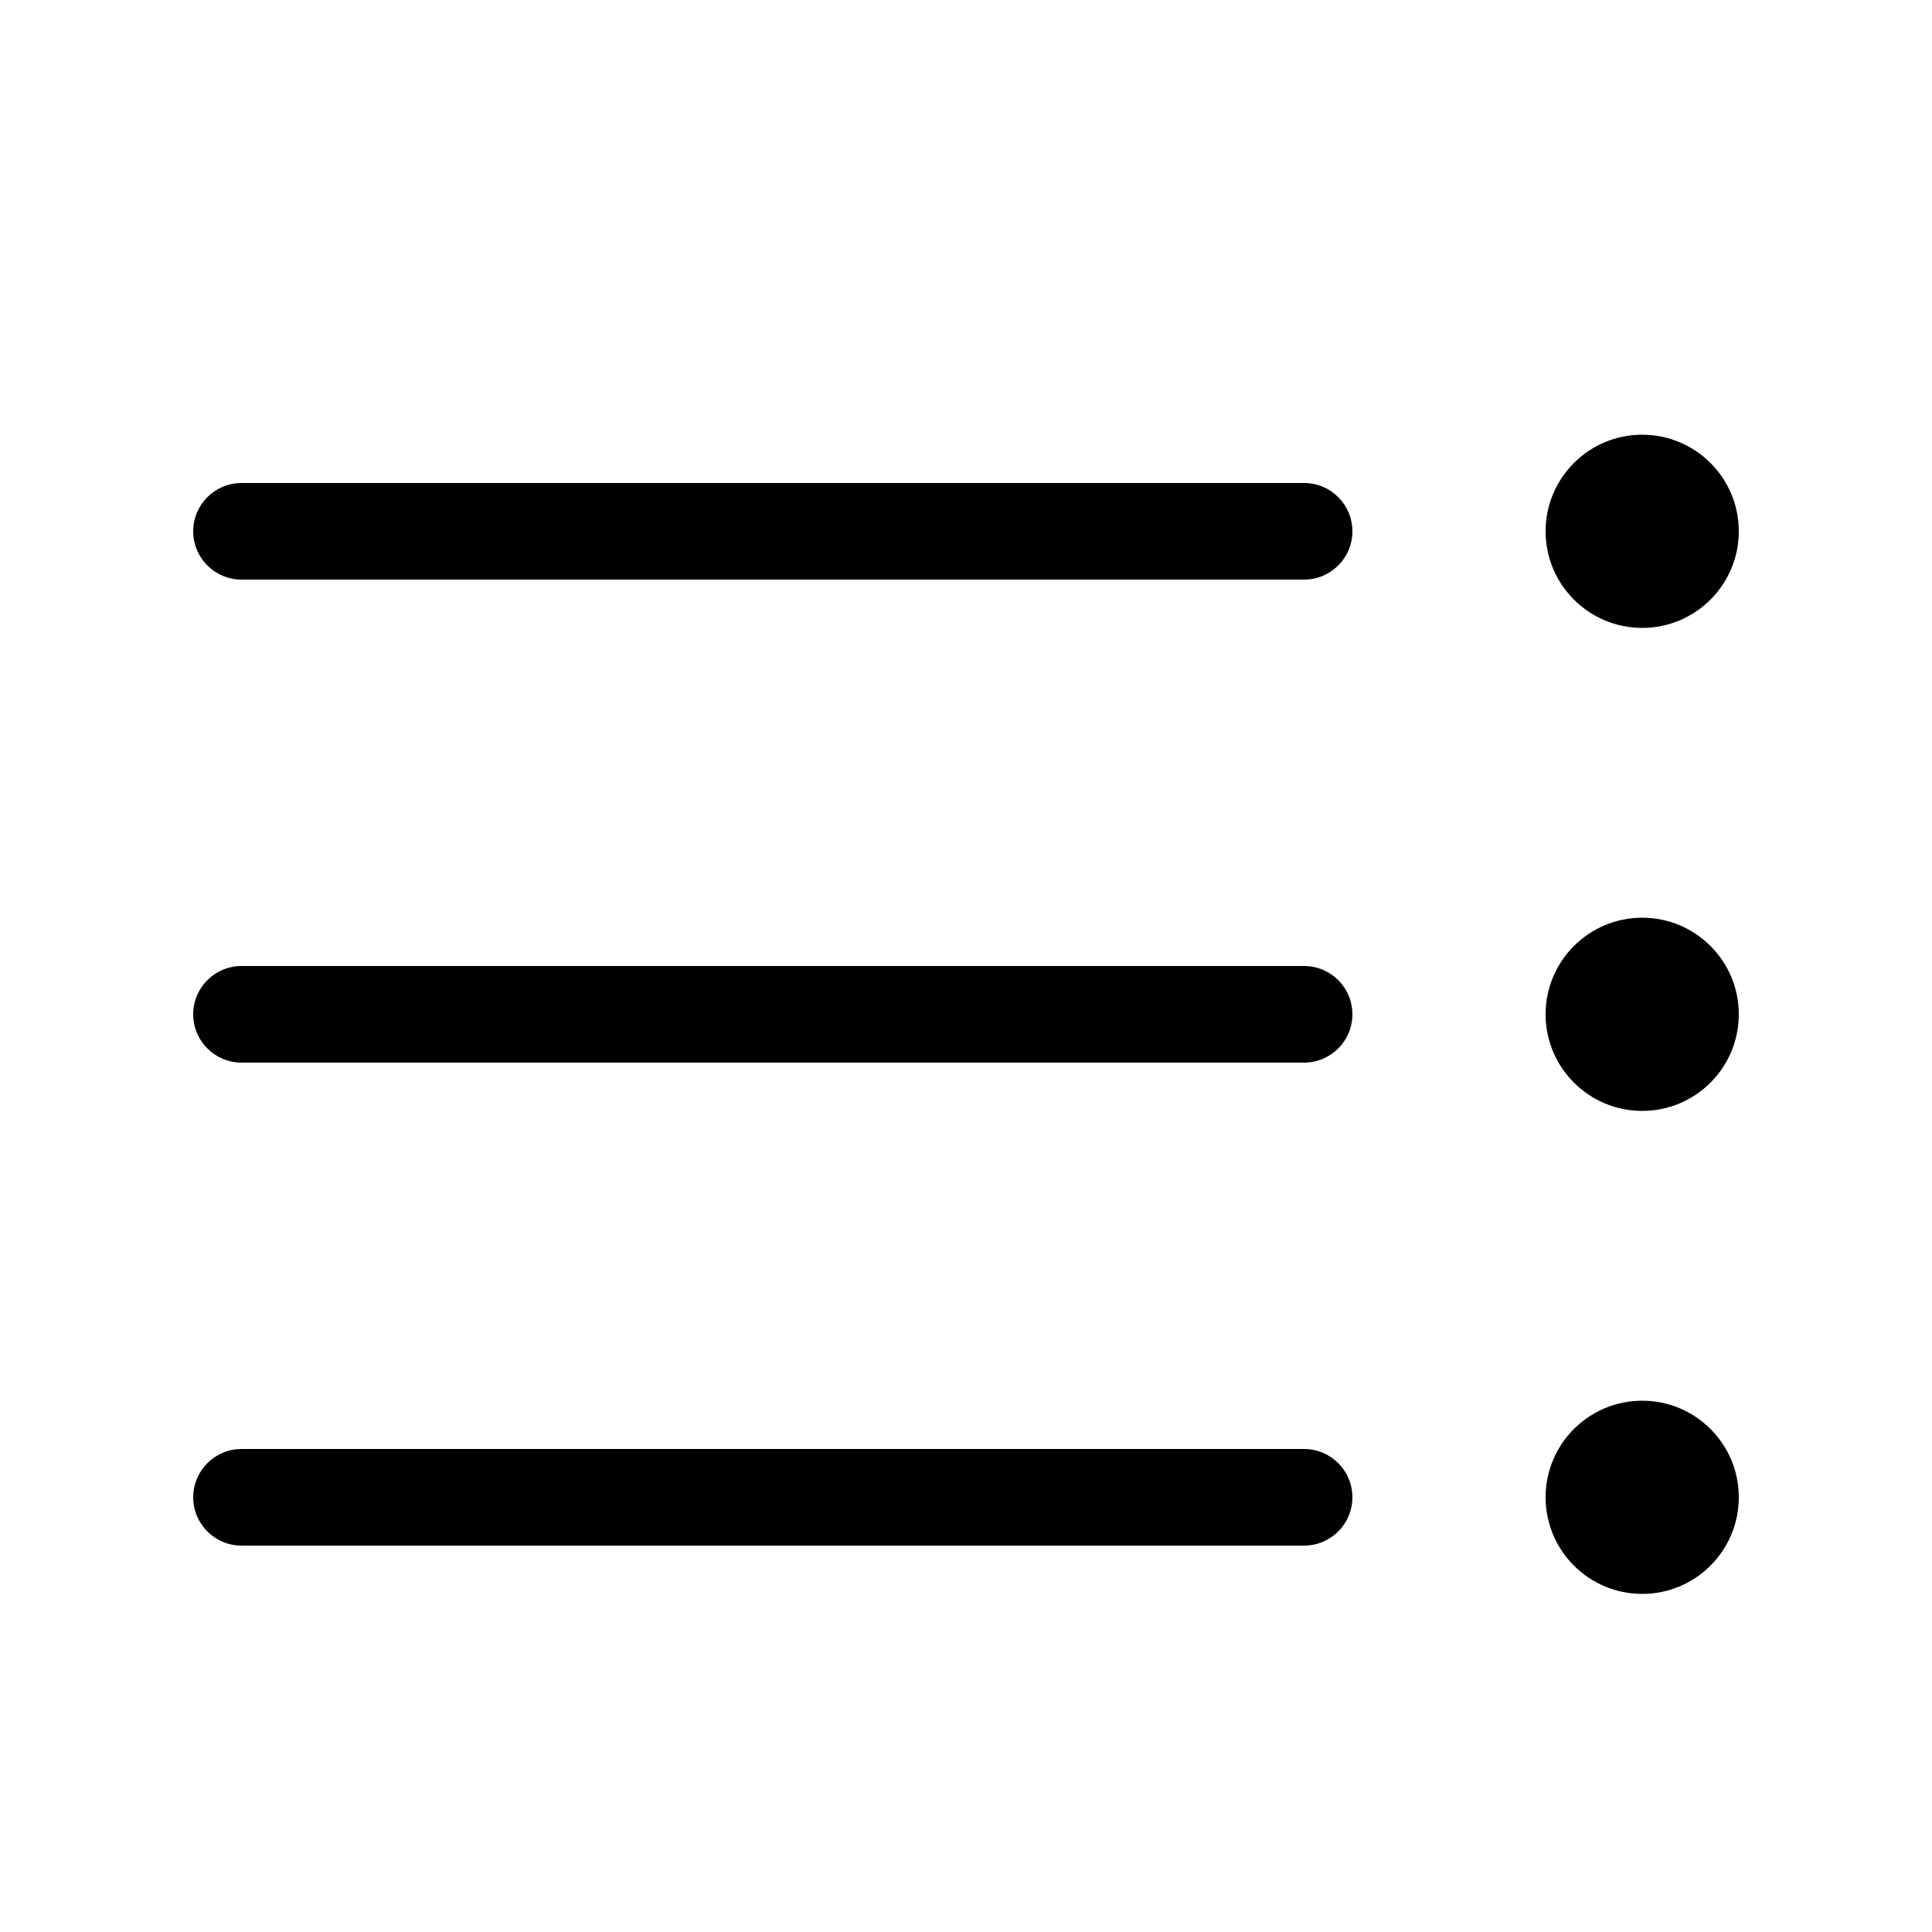 <svg xmlns="http://www.w3.org/2000/svg" viewBox="0 0 20 20" fill="none"><path d="M17 6.5C16.448 6.5 16 6.052 16 5.5C16 4.948 16.448 4.5 17 4.5C17.552 4.5 18 4.948 18 5.5C18 6.052 17.552 6.5 17 6.5ZM14 5.5C14 5.224 13.776 5 13.5 5H2.5C2.224 5 2 5.224 2 5.5C2 5.776 2.224 6 2.5 6H13.5C13.776 6 14 5.776 14 5.5ZM14 10.5C14 10.224 13.776 10 13.5 10H2.5C2.224 10 2 10.224 2 10.5C2 10.776 2.224 11 2.5 11H13.5C13.776 11 14 10.776 14 10.5ZM13.5 15C13.776 15 14 15.224 14 15.5C14 15.776 13.776 16 13.5 16H2.5C2.224 16 2 15.776 2 15.5C2 15.224 2.224 15 2.5 15H13.5ZM16 15.5C16 16.052 16.448 16.5 17 16.5C17.552 16.5 18 16.052 18 15.5C18 14.948 17.552 14.5 17 14.5C16.448 14.5 16 14.948 16 15.5ZM17 11.5C16.448 11.5 16 11.052 16 10.5C16 9.948 16.448 9.5 17 9.5C17.552 9.5 18 9.948 18 10.5C18 11.052 17.552 11.5 17 11.5Z" fill="currentColor"/></svg>